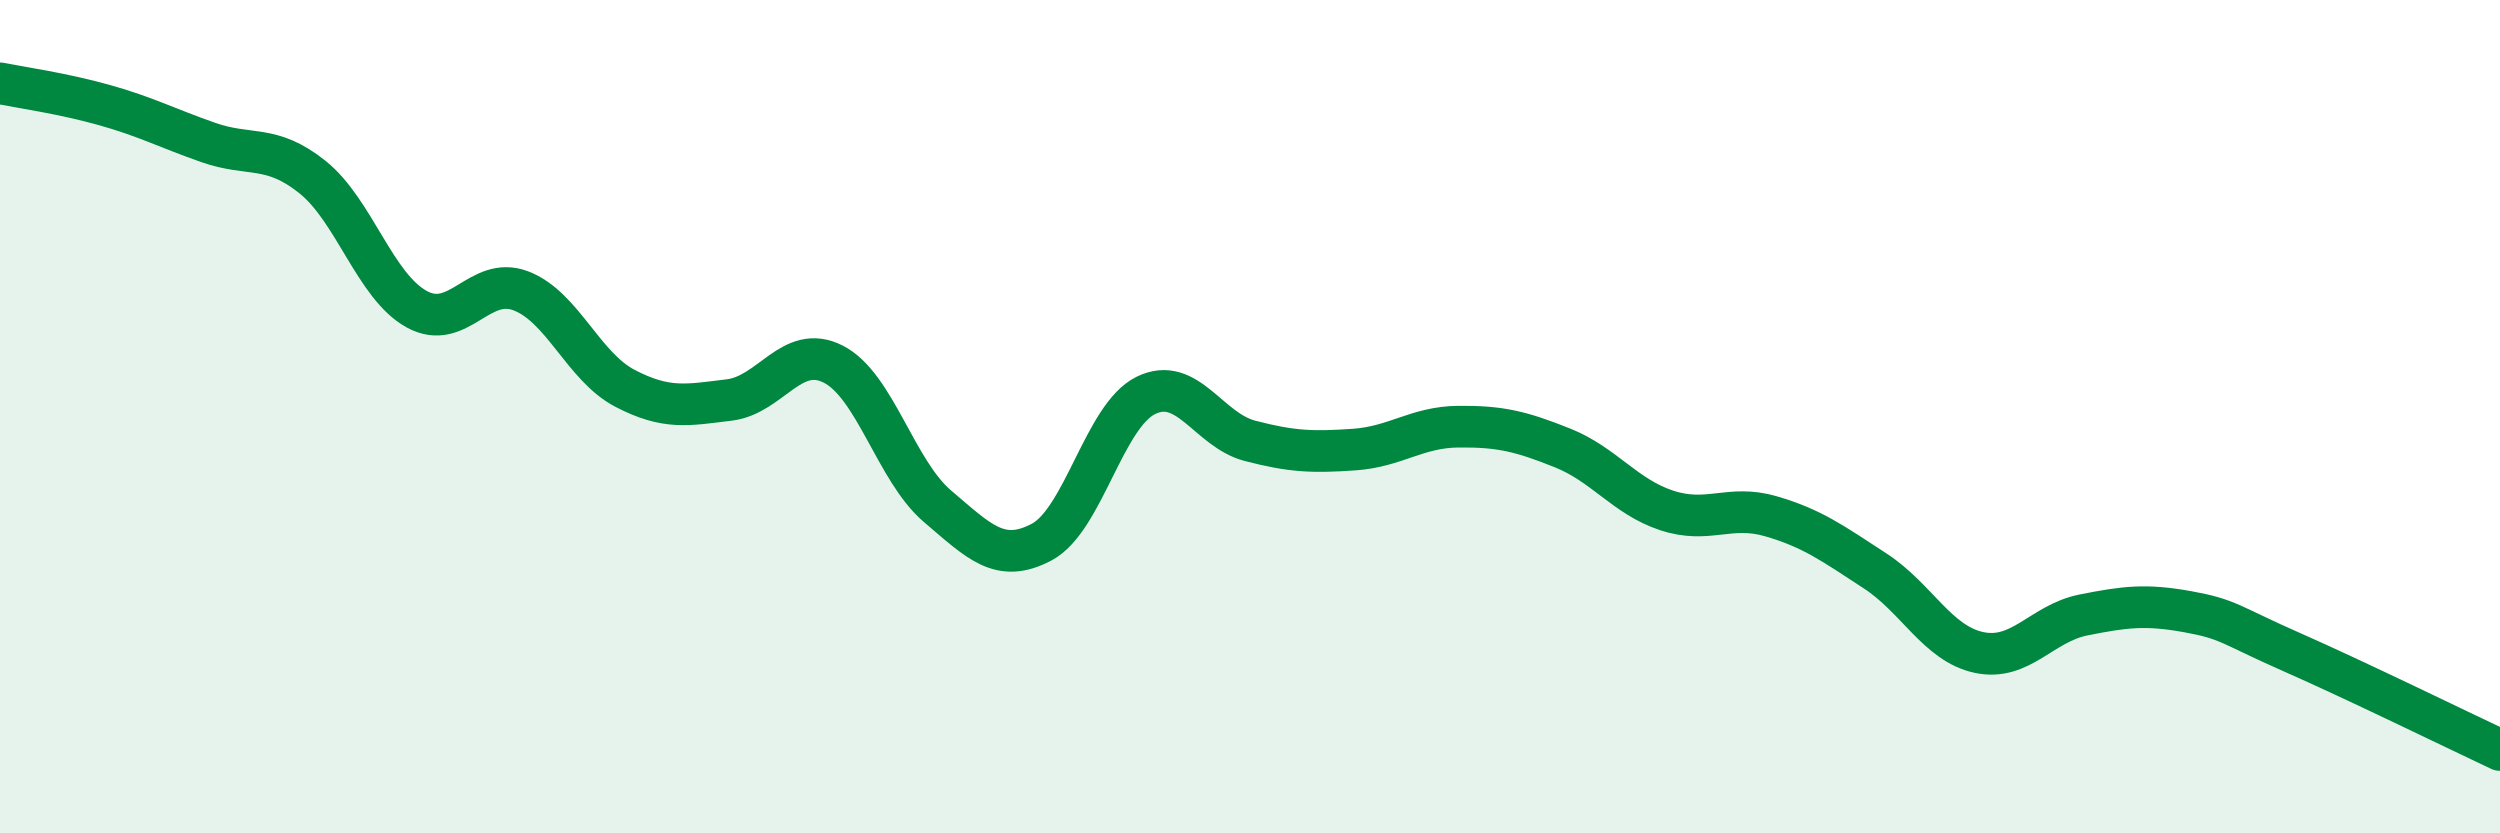 
    <svg width="60" height="20" viewBox="0 0 60 20" xmlns="http://www.w3.org/2000/svg">
      <path
        d="M 0,2 C 0.5,2.1 1.5,2.24 2.5,2.52 C 3.5,2.8 4,3.07 5,3.42 C 6,3.77 6.5,3.45 7.5,4.25 C 8.5,5.05 9,6.87 10,7.42 C 11,7.97 11.5,6.6 12.5,6.98 C 13.5,7.36 14,8.8 15,9.32 C 16,9.84 16.5,9.72 17.5,9.6 C 18.5,9.48 19,8.23 20,8.74 C 21,9.25 21.5,11.3 22.5,12.15 C 23.5,13 24,13.54 25,13.01 C 26,12.48 26.5,9.98 27.5,9.49 C 28.5,9 29,10.32 30,10.58 C 31,10.84 31.5,10.86 32.5,10.79 C 33.5,10.72 34,10.25 35,10.24 C 36,10.23 36.5,10.35 37.5,10.75 C 38.5,11.15 39,11.92 40,12.25 C 41,12.58 41.5,12.1 42.5,12.39 C 43.5,12.68 44,13.05 45,13.7 C 46,14.35 46.5,15.45 47.5,15.66 C 48.5,15.87 49,14.96 50,14.76 C 51,14.56 51.5,14.5 52.5,14.68 C 53.5,14.86 53.5,14.99 55,15.65 C 56.5,16.31 59,17.53 60,18L60 20L0 20Z"
        fill="#008740"
        opacity="0.1"
        stroke-linecap="round"
        stroke-linejoin="round"
      />
      <path
        d="M 0,2 C 0.5,2.1 1.5,2.24 2.5,2.52 C 3.5,2.8 4,3.07 5,3.42 C 6,3.77 6.5,3.45 7.5,4.25 C 8.5,5.05 9,6.87 10,7.42 C 11,7.97 11.5,6.6 12.5,6.98 C 13.5,7.36 14,8.8 15,9.32 C 16,9.84 16.5,9.72 17.5,9.6 C 18.5,9.48 19,8.23 20,8.74 C 21,9.25 21.5,11.3 22.5,12.15 C 23.5,13 24,13.54 25,13.01 C 26,12.48 26.5,9.98 27.5,9.49 C 28.5,9 29,10.32 30,10.58 C 31,10.84 31.5,10.86 32.5,10.79 C 33.5,10.72 34,10.25 35,10.24 C 36,10.23 36.5,10.35 37.5,10.75 C 38.5,11.15 39,11.92 40,12.25 C 41,12.58 41.5,12.1 42.5,12.39 C 43.5,12.68 44,13.05 45,13.7 C 46,14.35 46.5,15.45 47.5,15.66 C 48.5,15.87 49,14.96 50,14.76 C 51,14.56 51.5,14.5 52.5,14.68 C 53.5,14.86 53.5,14.99 55,15.65 C 56.5,16.31 59,17.53 60,18"
        stroke="#008740"
        stroke-width="1"
        fill="none"
        stroke-linecap="round"
        stroke-linejoin="round"
      />
    </svg>
  